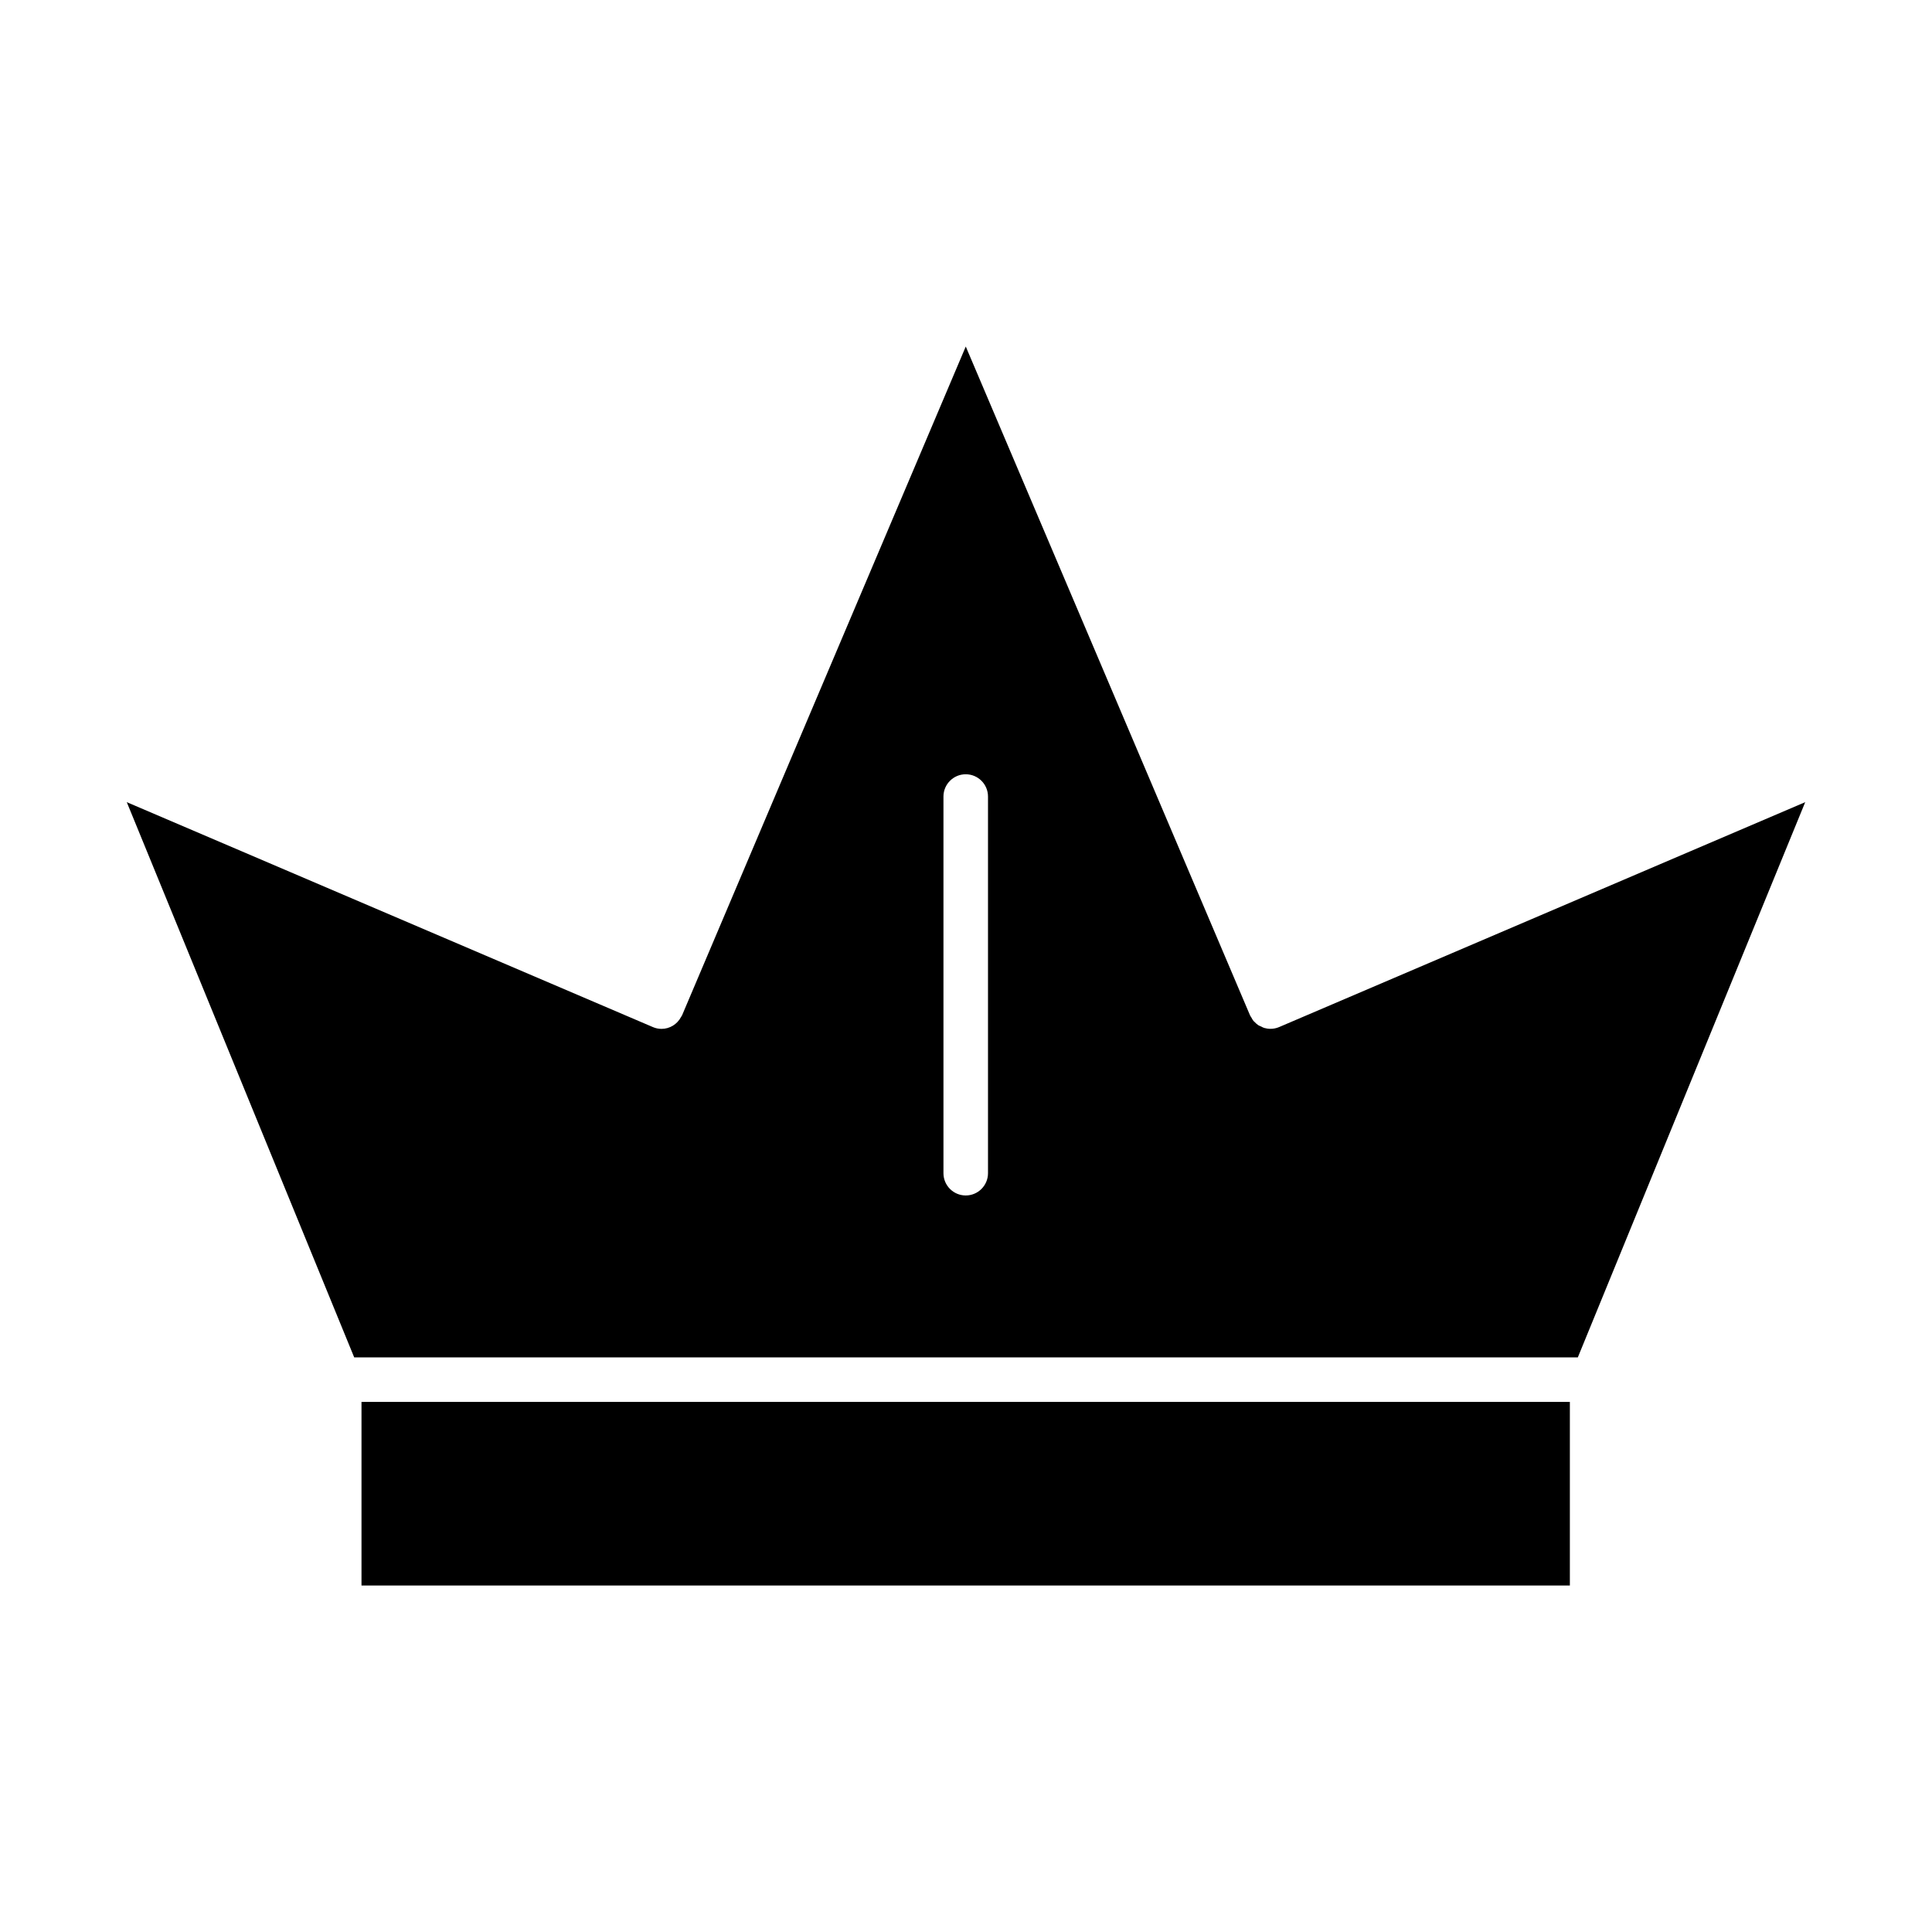 <?xml version="1.0" encoding="UTF-8"?>
<!-- Uploaded to: ICON Repo, www.iconrepo.com, Generator: ICON Repo Mixer Tools -->
<svg fill="#000000" width="800px" height="800px" version="1.1" viewBox="144 144 512 512" xmlns="http://www.w3.org/2000/svg">
 <g>
  <path d="m239.8 515.52h320.23v48.656h-320.23z"/>
  <path d="m622.4 356.58-139.39 59.59-0.016 0.008c-0.754 0.316-1.52 0.473-2.305 0.473-0.566 0-1.141-0.086-1.676-0.242-0.293-0.086-0.566-0.25-0.844-0.395-0.227-0.109-0.48-0.172-0.691-0.316-0.387-0.25-0.723-0.574-1.047-0.914-0.078-0.078-0.164-0.133-0.227-0.211-0.242-0.27-0.402-0.605-0.582-0.93-0.109-0.188-0.262-0.363-0.355-0.566v-0.008-0.008l-75.328-177.23-75.18 177.23c0 0.008 0 0.008-0.008 0.008v0.008c-0.062 0.148-0.172 0.262-0.25 0.402-1.039 1.984-3.039 3.18-5.18 3.18-0.77 0-1.551-0.148-2.297-0.473l-0.008-0.008h-0.008l-139.41-59.598 60.27 147.14h324.27zm-216.57 98.328c0 3.258-2.644 5.902-5.902 5.902-3.258 0-5.902-2.644-5.902-5.902v-99.816c0-3.258 2.644-5.902 5.902-5.902 3.258 0 5.902 2.644 5.902 5.902z"/>
 </g>
</svg>